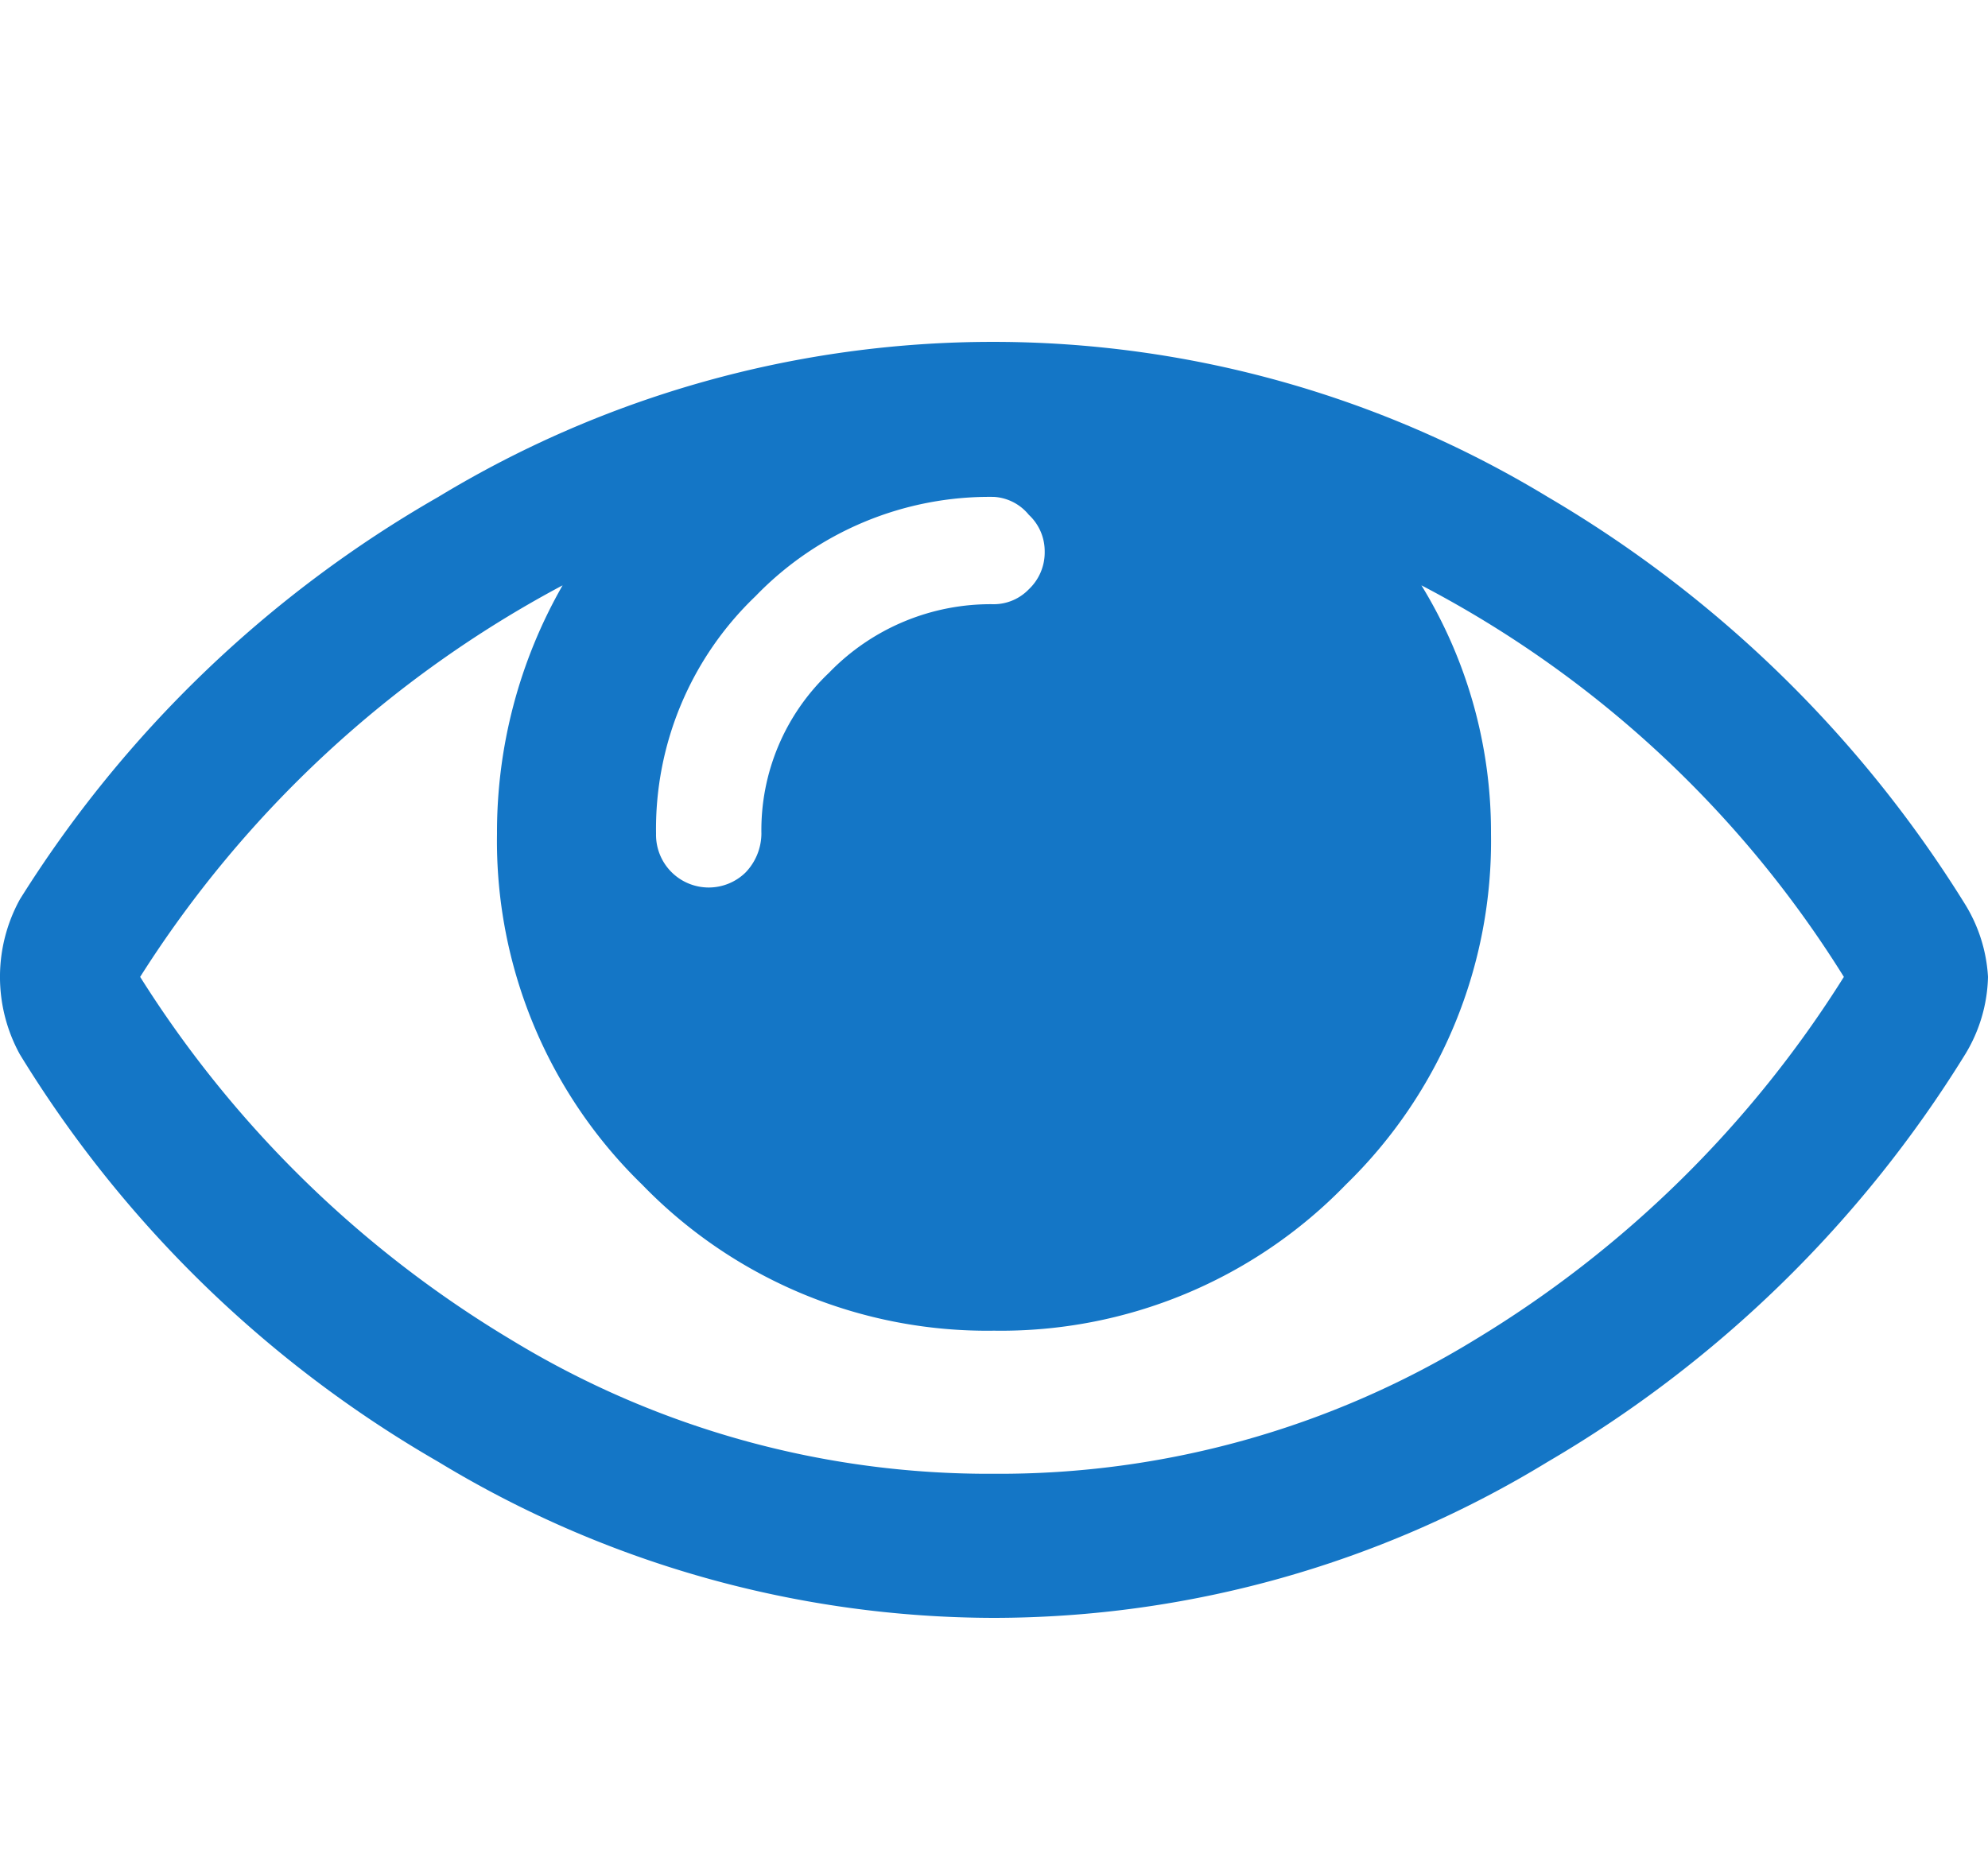 <svg id="Layer_1" data-name="Layer 1" xmlns="http://www.w3.org/2000/svg" viewBox="0 0 20 18.66"><defs><style>.cls-1{fill:#1476c6;}</style></defs><title>hide-pass-02</title><path class="cls-1" d="M20,9.83a1.56,1.56,0,0,1-.23.78,12.13,12.13,0,0,1-4.2,4.1A10.71,10.71,0,0,1,10,16.28a10.8,10.8,0,0,1-5.59-1.57A11.9,11.9,0,0,1,.2,10.61a1.62,1.62,0,0,1,0-1.56A12,12,0,0,1,4.41,5,10.76,10.76,0,0,1,15.57,5a12.21,12.21,0,0,1,4.2,4.1A1.56,1.56,0,0,1,20,9.83Zm-1.45,0A11,11,0,0,0,14.3,5.89a4.75,4.75,0,0,1,.7,2.5,4.82,4.82,0,0,1-1.46,3.53A4.83,4.83,0,0,1,10,13.39a4.83,4.83,0,0,1-3.54-1.47A4.82,4.82,0,0,1,5,8.39a5,5,0,0,1,.66-2.5A11.33,11.33,0,0,0,1.41,9.83a11.21,11.21,0,0,0,3.73,3.65A9.23,9.23,0,0,0,10,14.83a9.16,9.16,0,0,0,4.84-1.35A11.24,11.24,0,0,0,18.55,9.83ZM6.6,8.39a.53.53,0,0,0,.16.39.53.53,0,0,0,.74,0,.57.57,0,0,0,.16-.39,2.18,2.18,0,0,1,.68-1.62A2.26,2.26,0,0,1,10,6.08a.49.49,0,0,0,.35-.15.51.51,0,0,0,.16-.38.5.5,0,0,0-.16-.37A.49.49,0,0,0,10,5,3.27,3.27,0,0,0,7.6,6,3.24,3.24,0,0,0,6.6,8.39Z"/></svg>